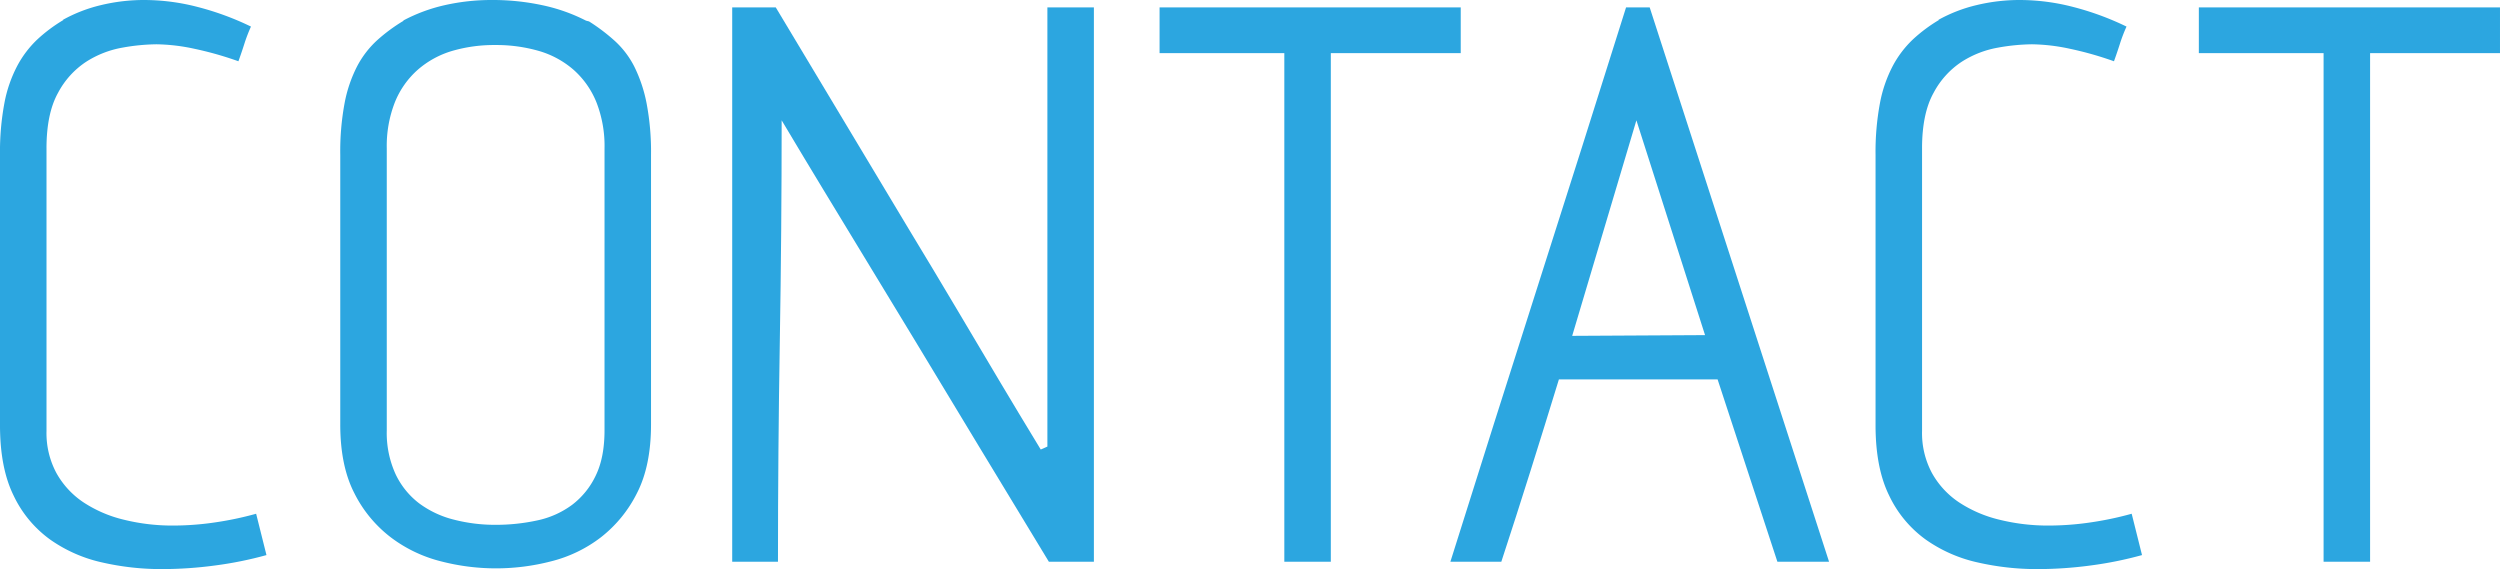 <svg xmlns="http://www.w3.org/2000/svg" viewBox="0 0 812.863 185.04"><defs><style>.cls-1{fill:#2ca6e0;}</style></defs><g id="レイヤー_2" data-name="レイヤー 2"><g id="レイヤー_3" data-name="レイヤー 3"><path class="cls-1" d="M24.6,175.2a27.586,27.586,0,0,0,8.76,9.48,41.368,41.368,0,0,0,13.08,5.64,65.5,65.5,0,0,0,16.2,1.92,94.058,94.058,0,0,0,13.08-.96,107.743,107.743,0,0,0,13.8-2.88l3.36,13.44a121.574,121.574,0,0,1-16.56,3.36,130.9,130.9,0,0,1-17.52,1.2,86.664,86.664,0,0,1-19.32-2.16,46.853,46.853,0,0,1-16.92-7.44,37.345,37.345,0,0,1-11.88-14.28q-4.444-9-4.44-22.92V71.758a86.1,86.1,0,0,1,1.44-16.92,43.052,43.052,0,0,1,4.2-12.12,33.612,33.612,0,0,1,6.48-8.52,50.256,50.256,0,0,1,8.52-6.36h-.24A48.621,48.621,0,0,1,39,23.038a59.758,59.758,0,0,1,14.28-1.68,69.419,69.419,0,0,1,17.28,2.28A92.023,92.023,0,0,1,87.84,30a51,51,0,0,0-2.16,5.64q-.962,3-1.92,5.64a109.858,109.858,0,0,0-14.4-4.08,61.407,61.407,0,0,0-12.24-1.44,65.587,65.587,0,0,0-11.04,1.08A32.18,32.18,0,0,0,34.32,41.4a27.384,27.384,0,0,0-9.24,10.2q-3.723,6.722-3.72,18v91.92A27.465,27.465,0,0,0,24.6,175.2Z" transform="translate(-6.24 -21.358)"/><path class="cls-1" d="M197.756,28.318a61.245,61.245,0,0,1,8.4,6.36,29.22,29.22,0,0,1,6.36,8.4,47.046,47.046,0,0,1,3.961,11.88,84.262,84.262,0,0,1,1.44,16.8v87.6q0,13.443-4.561,22.32a41.933,41.933,0,0,1-11.76,14.4,44.083,44.083,0,0,1-16.2,7.8,71.248,71.248,0,0,1-35.76,0,45.229,45.229,0,0,1-16.32-7.8,41.272,41.272,0,0,1-11.879-14.4q-4.563-8.875-4.561-22.32v-87.6a85.7,85.7,0,0,1,1.44-17.04,43.905,43.905,0,0,1,4.08-11.88,31,31,0,0,1,6.48-8.4,54.8,54.8,0,0,1,8.64-6.36h-.24a53.9,53.9,0,0,1,13.56-5.04,69.14,69.14,0,0,1,15.48-1.68,76.885,76.885,0,0,1,16.2,1.68,56.98,56.98,0,0,1,14.28,5.04ZM202.8,69.6a38.989,38.989,0,0,0-2.64-15,28.143,28.143,0,0,0-7.44-10.56,29.8,29.8,0,0,0-11.279-6.12A49.728,49.728,0,0,0,167.276,36a48.454,48.454,0,0,0-14.04,1.92,29.871,29.871,0,0,0-11.16,6.12,28.076,28.076,0,0,0-7.44,10.56,38.933,38.933,0,0,0-2.64,15v91.68a32.234,32.234,0,0,0,2.88,14.28,25.743,25.743,0,0,0,7.68,9.48,31.863,31.863,0,0,0,11.28,5.28,53.281,53.281,0,0,0,13.44,1.68,62.938,62.938,0,0,0,13.681-1.44,29.047,29.047,0,0,0,11.279-5.04,25.785,25.785,0,0,0,7.681-9.48q2.879-5.879,2.879-14.76Z" transform="translate(-6.24 -21.358)"/><path class="cls-1" d="M361.913,23.758V204h-14.64q-24.48-40.32-43.44-71.76-8.162-13.439-15.96-26.28t-13.92-22.92q-6.12-10.08-13.56-22.56,0,35.763-.6,71.76t-.6,71.76h-14.88V23.758h14.16l43.2,72q8.156,13.445,15.84,26.4t13.68,23.04q6,10.08,13.44,22.32l2.16-.96V23.758Z" transform="translate(-6.24 -21.358)"/><path class="cls-1" d="M423.831,204V38.638h-40.56V23.758H481.19v14.88H438.95V204Z" transform="translate(-6.24 -21.358)"/><path class="cls-1" d="M600.948,204h-16.8l-19.44-59.28h-51.6q-4.561,14.885-9.24,29.76T494.388,204h-16.56q14.4-45.839,28.56-90.12t28.56-90.12h7.68Zm-40.32-73.68-22.32-69.84-20.879,70.08Z" transform="translate(-6.24 -21.358)"/><path class="cls-1" d="M634.427,175.2a27.586,27.586,0,0,0,8.76,9.48,41.358,41.358,0,0,0,13.08,5.64,65.489,65.489,0,0,0,16.2,1.92,94.058,94.058,0,0,0,13.08-.96,107.779,107.779,0,0,0,13.8-2.88l3.359,13.44a121.543,121.543,0,0,1-16.56,3.36,130.877,130.877,0,0,1-17.52,1.2,86.655,86.655,0,0,1-19.319-2.16,46.846,46.846,0,0,1-16.92-7.44,37.336,37.336,0,0,1-11.88-14.28q-4.444-9-4.44-22.92V71.758a86.1,86.1,0,0,1,1.44-16.92,43.052,43.052,0,0,1,4.2-12.12,33.638,33.638,0,0,1,6.481-8.52,50.247,50.247,0,0,1,8.519-6.36h-.239a48.621,48.621,0,0,1,12.36-4.8,59.755,59.755,0,0,1,14.279-1.68,69.421,69.421,0,0,1,17.281,2.28A92.074,92.074,0,0,1,697.667,30a50.806,50.806,0,0,0-2.16,5.64q-.963,3-1.92,5.64a109.9,109.9,0,0,0-14.4-4.08,61.416,61.416,0,0,0-12.241-1.44,65.577,65.577,0,0,0-11.039,1.08,32.185,32.185,0,0,0-11.761,4.56,27.382,27.382,0,0,0-9.239,10.2q-3.723,6.722-3.72,18v91.92A27.465,27.465,0,0,0,634.427,175.2Z" transform="translate(-6.24 -21.358)"/><path class="cls-1" d="M761.743,204V38.638H721.184V23.758H819.1v14.88H776.863V204Z" transform="translate(-6.24 -21.358)"/></g></g></svg>